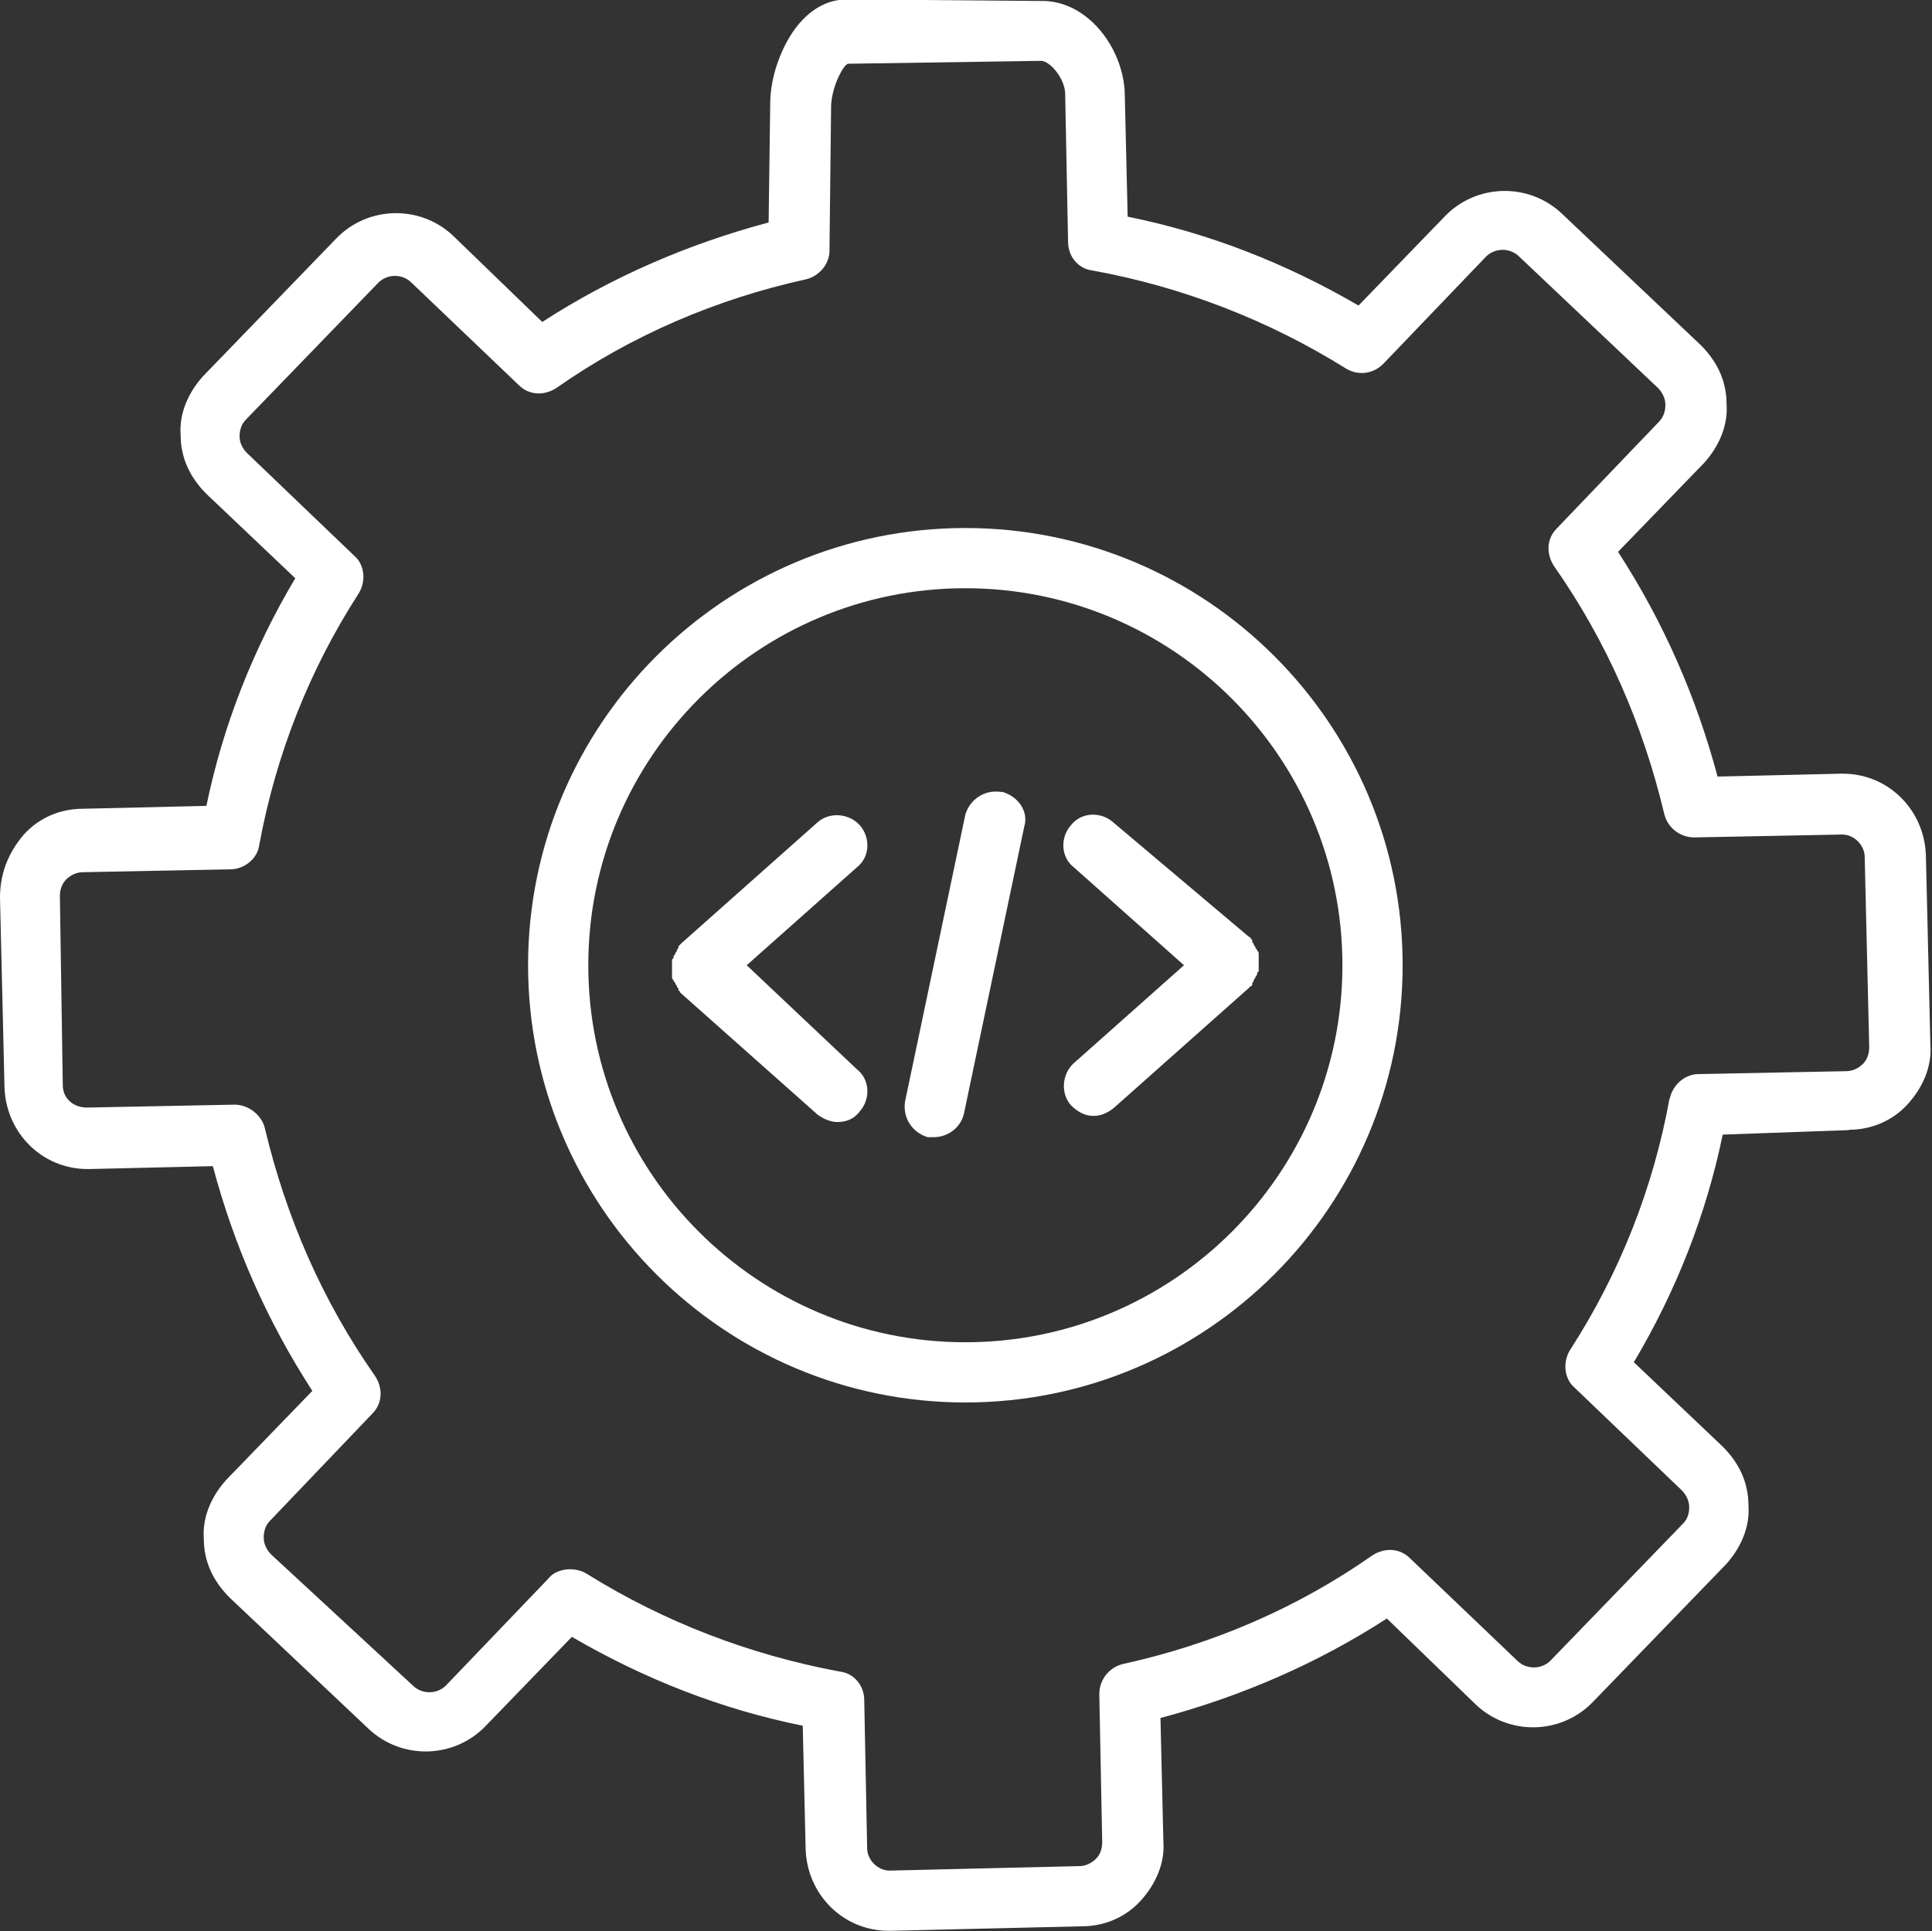 <?xml version="1.0" encoding="UTF-8"?> <svg xmlns="http://www.w3.org/2000/svg" xmlns:xlink="http://www.w3.org/1999/xlink" id="Layer_2" data-name="Layer 2" viewBox="0 0 60 59.98"><rect x="0" y="0" width="60" height="59.98" fill="#333333" stroke="none"/><defs><style> .cls-1 { fill: #fff; } .cls-2 { fill: none; } .cls-3 { clip-path: url(#clippath); } </style><clipPath id="clippath"><rect class="cls-2" width="60" height="59.98"></rect></clipPath></defs><g id="Layer_1-2" data-name="Layer 1"><g id="_ادوات_سوفت_وير" data-name="ادوات سوفت وير"><g class="cls-3"><path class="cls-1" d="M57.42,35.09c.7,0,1.36-.28,1.83-.8s.75-1.17.7-1.83l-.14-5.9c-.05-1.41-1.17-2.53-2.58-2.53h-.05l-3.84.09c-.66-2.48-1.69-4.82-3.09-6.98l2.67-2.76c.47-.52.75-1.17.7-1.83,0-.7-.28-1.31-.8-1.83l-4.31-4.08c-1.03-.98-2.67-.94-3.65.09l-2.67,2.76c-2.25-1.31-4.64-2.25-7.17-2.76l-.09-3.84c-.05-1.41-1.17-2.9-2.62-2.86l-6-.05c-.75,0-1.41.47-1.87,1.31-.33.61-.52,1.31-.52,1.92l-.05,3.7c-2.48.66-4.87,1.69-7.03,3.09l-2.76-2.67c-1.03-.98-2.67-.94-3.65.09l-4.12,4.26c-.47.52-.75,1.17-.7,1.83,0,.7.28,1.31.8,1.83l2.76,2.62c-1.31,2.2-2.25,4.59-2.76,7.07l-3.84.09c-.7,0-1.36.28-1.83.8C.23,26.52,0,27.17,0,27.88l.14,5.9c.05,1.41,1.17,2.53,2.58,2.53h.05l3.84-.09c.66,2.48,1.69,4.82,3.09,6.98l-2.67,2.76c-.47.52-.75,1.17-.7,1.83,0,.7.28,1.31.8,1.83l4.31,4.07c1.03.98,2.67.94,3.65-.09l2.67-2.76c2.25,1.31,4.64,2.25,7.17,2.76l.09,3.84c.05,1.41,1.17,2.53,2.58,2.53h.05l5.95-.14c.7,0,1.36-.28,1.83-.8.47-.52.75-1.17.7-1.83l-.09-3.84c2.48-.66,4.87-1.69,7.03-3.09l2.76,2.67c1.03.98,2.67.94,3.65-.09l4.12-4.26c.47-.52.75-1.17.7-1.83,0-.7-.28-1.31-.8-1.83l-2.76-2.62c1.31-2.2,2.25-4.59,2.76-7.07l3.93-.14ZM51.85,34.11c-.51,2.81-1.55,5.43-3.09,7.82-.23.37-.19.89.14,1.17l3.33,3.19c.14.14.23.33.23.52s-.05.37-.19.51l-4.12,4.26c-.28.28-.75.28-1.03,0l-3.33-3.18c-.33-.33-.8-.33-1.17-.09-2.34,1.64-4.96,2.76-7.73,3.37-.42.09-.75.47-.75.94l.09,4.59c0,.19-.05.38-.19.52-.14.14-.33.23-.51.23l-5.9.14c-.37,0-.7-.33-.7-.7l-.09-4.59c0-.47-.33-.84-.75-.89-2.81-.52-5.48-1.55-7.87-3.04-.14-.09-.33-.14-.52-.14-.23,0-.52.09-.66.28l-3.19,3.33c-.28.28-.75.28-1.03,0l-4.4-4.07c-.14-.14-.23-.33-.23-.52s.05-.38.19-.52l3.18-3.33c.33-.33.33-.8.09-1.17-1.64-2.34-2.76-4.92-3.42-7.68-.09-.42-.51-.75-.94-.75l-4.59.09c-.42,0-.75-.28-.75-.7l-.09-5.86c0-.19.05-.37.19-.52.14-.14.33-.23.52-.23l4.59-.09c.42,0,.84-.33.89-.75.52-2.81,1.55-5.43,3.09-7.82.23-.37.19-.89-.14-1.17l-3.33-3.19c-.14-.14-.23-.33-.23-.51s.05-.38.19-.52l4.12-4.26c.28-.28.75-.28,1.03,0l3.33,3.18c.33.33.8.33,1.17.09,2.34-1.64,4.97-2.76,7.73-3.37.42-.09.75-.47.75-.89l.05-4.45c0-.61.37-1.31.52-1.36l6-.09c.28,0,.75.56.75,1.03l.09,4.59c0,.47.33.84.75.89,2.81.51,5.48,1.55,7.87,3.04.37.23.84.19,1.17-.14l3.19-3.33c.28-.28.75-.28,1.03,0l4.31,4.08c.14.14.23.33.23.52s-.05.37-.19.52l-3.18,3.32c-.33.33-.33.8-.09,1.17,1.64,2.34,2.76,4.92,3.42,7.68.09.42.47.75.94.75l4.59-.09c.37,0,.7.33.7.7l.14,5.9c0,.19-.05.37-.19.52-.14.14-.33.23-.52.23l-4.59.09c-.42,0-.8.33-.89.75Z"></path></g><path class="cls-1" d="M29.98,16.4c-7.49,0-13.58,6.09-13.58,13.58s6.09,13.58,13.58,13.58,13.58-6.09,13.58-13.58-6.09-13.58-13.58-13.58ZM29.98,41.69c-6.46,0-11.71-5.25-11.71-11.71s5.25-11.71,11.71-11.71,11.71,5.25,11.71,11.71-5.25,11.71-11.71,11.71Z"></path><path class="cls-1" d="M26.7,25.63c-.33-.37-.94-.42-1.31-.09l-4.22,3.75-.05.05-.05.05v.05s-.05.05-.05.09-.05.05-.05.09-.05.05-.05.09,0,.05-.05.09v.56s0,.05.05.09c0,.05.05.05.05.09s.05.05.05.09.05.05.05.09v.05s.05,0,.05.05l.05.05,4.22,3.75c.19.14.42.23.61.23.28,0,.52-.09.7-.33.33-.37.33-.98-.09-1.31l-3.42-3.23,3.42-3.04c.42-.33.42-.94.09-1.31Z"></path><path class="cls-1" d="M34.57,25.54c-.37-.33-.98-.33-1.31.09-.33.37-.33.98.09,1.31l3.42,3.04-3.42,3.04c-.37.33-.42.94-.09,1.31.19.19.42.33.7.33.23,0,.42-.09.61-.23l4.22-3.75.05-.05s.05,0,.05-.05v-.05s.05-.05.05-.09.05-.05.05-.09.05-.05.05-.09,0-.05.05-.09v-.56s0-.05-.05-.09c0-.05-.05-.05-.05-.09s-.05-.05-.05-.09-.05-.05-.05-.09v-.05l-.05-.05s0-.05-.05-.05l-4.22-3.56Z"></path><path class="cls-1" d="M31.1,24.6c-.52-.09-.98.23-1.12.7l-1.87,8.9c-.09.52.23.98.7,1.12h.19c.42,0,.84-.28.94-.75l1.87-8.9c.14-.47-.19-.94-.7-1.08Z"></path></g></g></svg> 